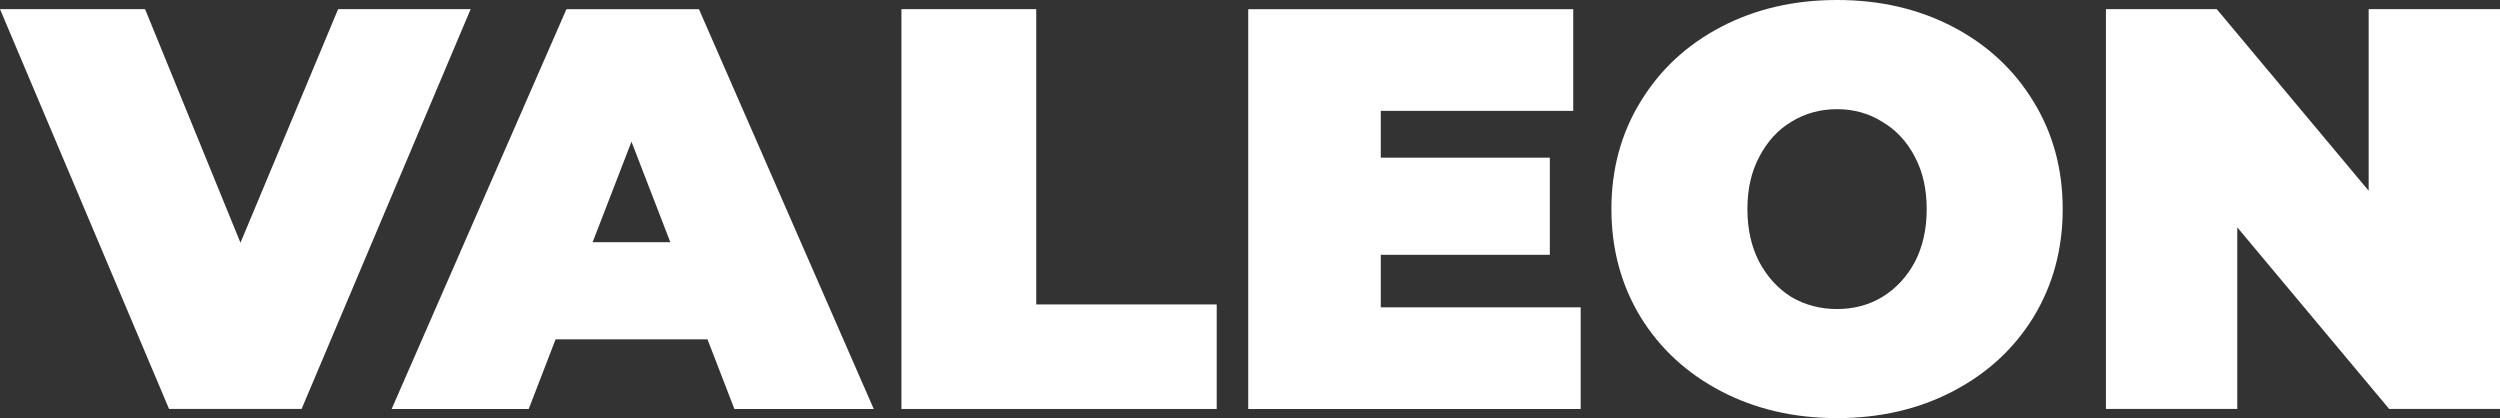 <?xml version="1.0" encoding="UTF-8" standalone="no"?>
<svg
   xmlns:dc="http://purl.org/dc/elements/1.1/"
   xmlns:cc="http://creativecommons.org/ns#"
   xmlns:rdf="http://www.w3.org/1999/02/22-rdf-syntax-ns#"
   xmlns:svg="http://www.w3.org/2000/svg"
   xmlns="http://www.w3.org/2000/svg"
   xmlns:sodipodi="http://sodipodi.sourceforge.net/DTD/sodipodi-0.dtd"
   xmlns:inkscape="http://www.inkscape.org/namespaces/inkscape"
   width="44.008mm"
   height="7.36mm"
   viewBox="0 0 44.008 7.36"
   version="1.1"
   id="svg8"
   inkscape:version="1.0beta2 (2b71d25, 2019-12-03)"
   sodipodi:docname="pe-logo.svg">
  <rect x="0" y="0" width="44.008" height="7.36" fill="#333333" stroke="none"/>
  <defs
     id="defs2" />
  <sodipodi:namedview
     id="base"
     pagecolor="#ffffff"
     bordercolor="#666666"
     borderopacity="1.0"
     inkscape:pageopacity="0.0"
     inkscape:pageshadow="2"
     inkscape:zoom="3.959798"
     inkscape:cx="75.950106"
     inkscape:cy="46.935658"
     inkscape:document-units="mm"
     inkscape:current-layer="text835"
     inkscape:document-rotation="0"
     showgrid="false"
     fit-margin-top="0"
     fit-margin-left="0"
     fit-margin-right="0"
     fit-margin-bottom="0"
     inkscape:window-width="2560"
     inkscape:window-height="1328"
     inkscape:window-x="0"
     inkscape:window-y="23"
     inkscape:window-maximized="0" />
  <g
     inkscape:label="Vrstva 1"
     inkscape:groupmode="layer"
     id="layer1"
     transform="translate(-29.987,-116.777)">
    <g
       aria-label="VALEON"
       id="text835"
       style="font-style:normal;font-weight:normal;font-size:10.054px;line-height:1.25;font-family:sans-serif;fill:#000000;fill-opacity:1;stroke:none;stroke-width:0.265">
      <path
         d="m 38.272,116.938 -2.976,7.038 h -2.333 l -2.976,-7.038 h 2.554 l 1.679,4.112 1.719,-4.112 z"
         style="font-style:normal;font-variant:normal;font-weight:900;font-stretch:normal;font-family:Montserrat;-inkscape-font-specification:'Montserrat Heavy';fill:#ffffff;fill-opacity:1;stroke-width:0.265"
         id="path855" />
      <path
         d="m 42.441,122.75 h -2.674 l -0.473,1.227 h -2.413 l 3.077,-7.038 h 2.333 l 3.077,7.038 h -2.453 z m -0.654,-1.709 -0.684,-1.77 -0.684,1.77 z"
         style="font-style:normal;font-variant:normal;font-weight:900;font-stretch:normal;font-family:Montserrat;-inkscape-font-specification:'Montserrat Heavy';fill:#ffffff;fill-opacity:1;stroke-width:0.265"
         id="path857" />
      <path
         d="m 45.855,116.938 h 2.373 v 5.198 h 3.177 v 1.84 h -5.55 z"
         style="font-style:normal;font-variant:normal;font-weight:900;font-stretch:normal;font-family:Montserrat;-inkscape-font-specification:'Montserrat Heavy';fill:#ffffff;fill-opacity:1;stroke-width:0.265"
         id="path859" />
      <path
         d="m 57.812,122.187 v 1.79 h -5.852 v -7.038 h 5.721 v 1.79 h -3.388 v 0.824 h 2.976 v 1.709 h -2.976 v 0.925 z"
         style="font-style:normal;font-variant:normal;font-weight:900;font-stretch:normal;font-family:Montserrat;-inkscape-font-specification:'Montserrat Heavy';fill:#ffffff;fill-opacity:1;stroke-width:0.265"
         id="path861" />
      <path
         d="m 62.325,124.137 q -1.136,0 -2.041,-0.473 -0.905,-0.473 -1.418,-1.307 -0.513,-0.845 -0.513,-1.9 0,-1.056 0.513,-1.89 0.513,-0.845 1.418,-1.317 0.905,-0.473 2.041,-0.473 1.136,0 2.041,0.473 0.905,0.473 1.418,1.317 0.513,0.835 0.513,1.89 0,1.056 -0.513,1.9 -0.513,0.835 -1.418,1.307 -0.905,0.473 -2.041,0.473 z m 0,-1.92 q 0.442,0 0.794,-0.211 0.362,-0.221 0.573,-0.613 0.211,-0.402 0.211,-0.935 0,-0.533 -0.211,-0.925 -0.211,-0.402 -0.573,-0.613 -0.352,-0.221 -0.794,-0.221 -0.442,0 -0.804,0.221 -0.352,0.211 -0.563,0.613 -0.211,0.392 -0.211,0.925 0,0.533 0.211,0.935 0.211,0.392 0.563,0.613 0.362,0.211 0.804,0.211 z"
         style="font-style:normal;font-variant:normal;font-weight:900;font-stretch:normal;font-family:Montserrat;-inkscape-font-specification:'Montserrat Heavy';fill:#ffffff;fill-opacity:1;stroke-width:0.265"
         id="path863" />
      <path
         d="m 73.995,116.938 v 7.038 h -1.951 l -2.674,-3.197 v 3.197 h -2.312 v -7.038 h 1.951 l 2.674,3.197 v -3.197 z"
         style="font-style:normal;font-variant:normal;font-weight:900;font-stretch:normal;font-family:Montserrat;-inkscape-font-specification:'Montserrat Heavy';fill:#ffffff;fill-opacity:1;stroke-width:0.265"
         id="path865" />
    </g>
  </g>
</svg>
